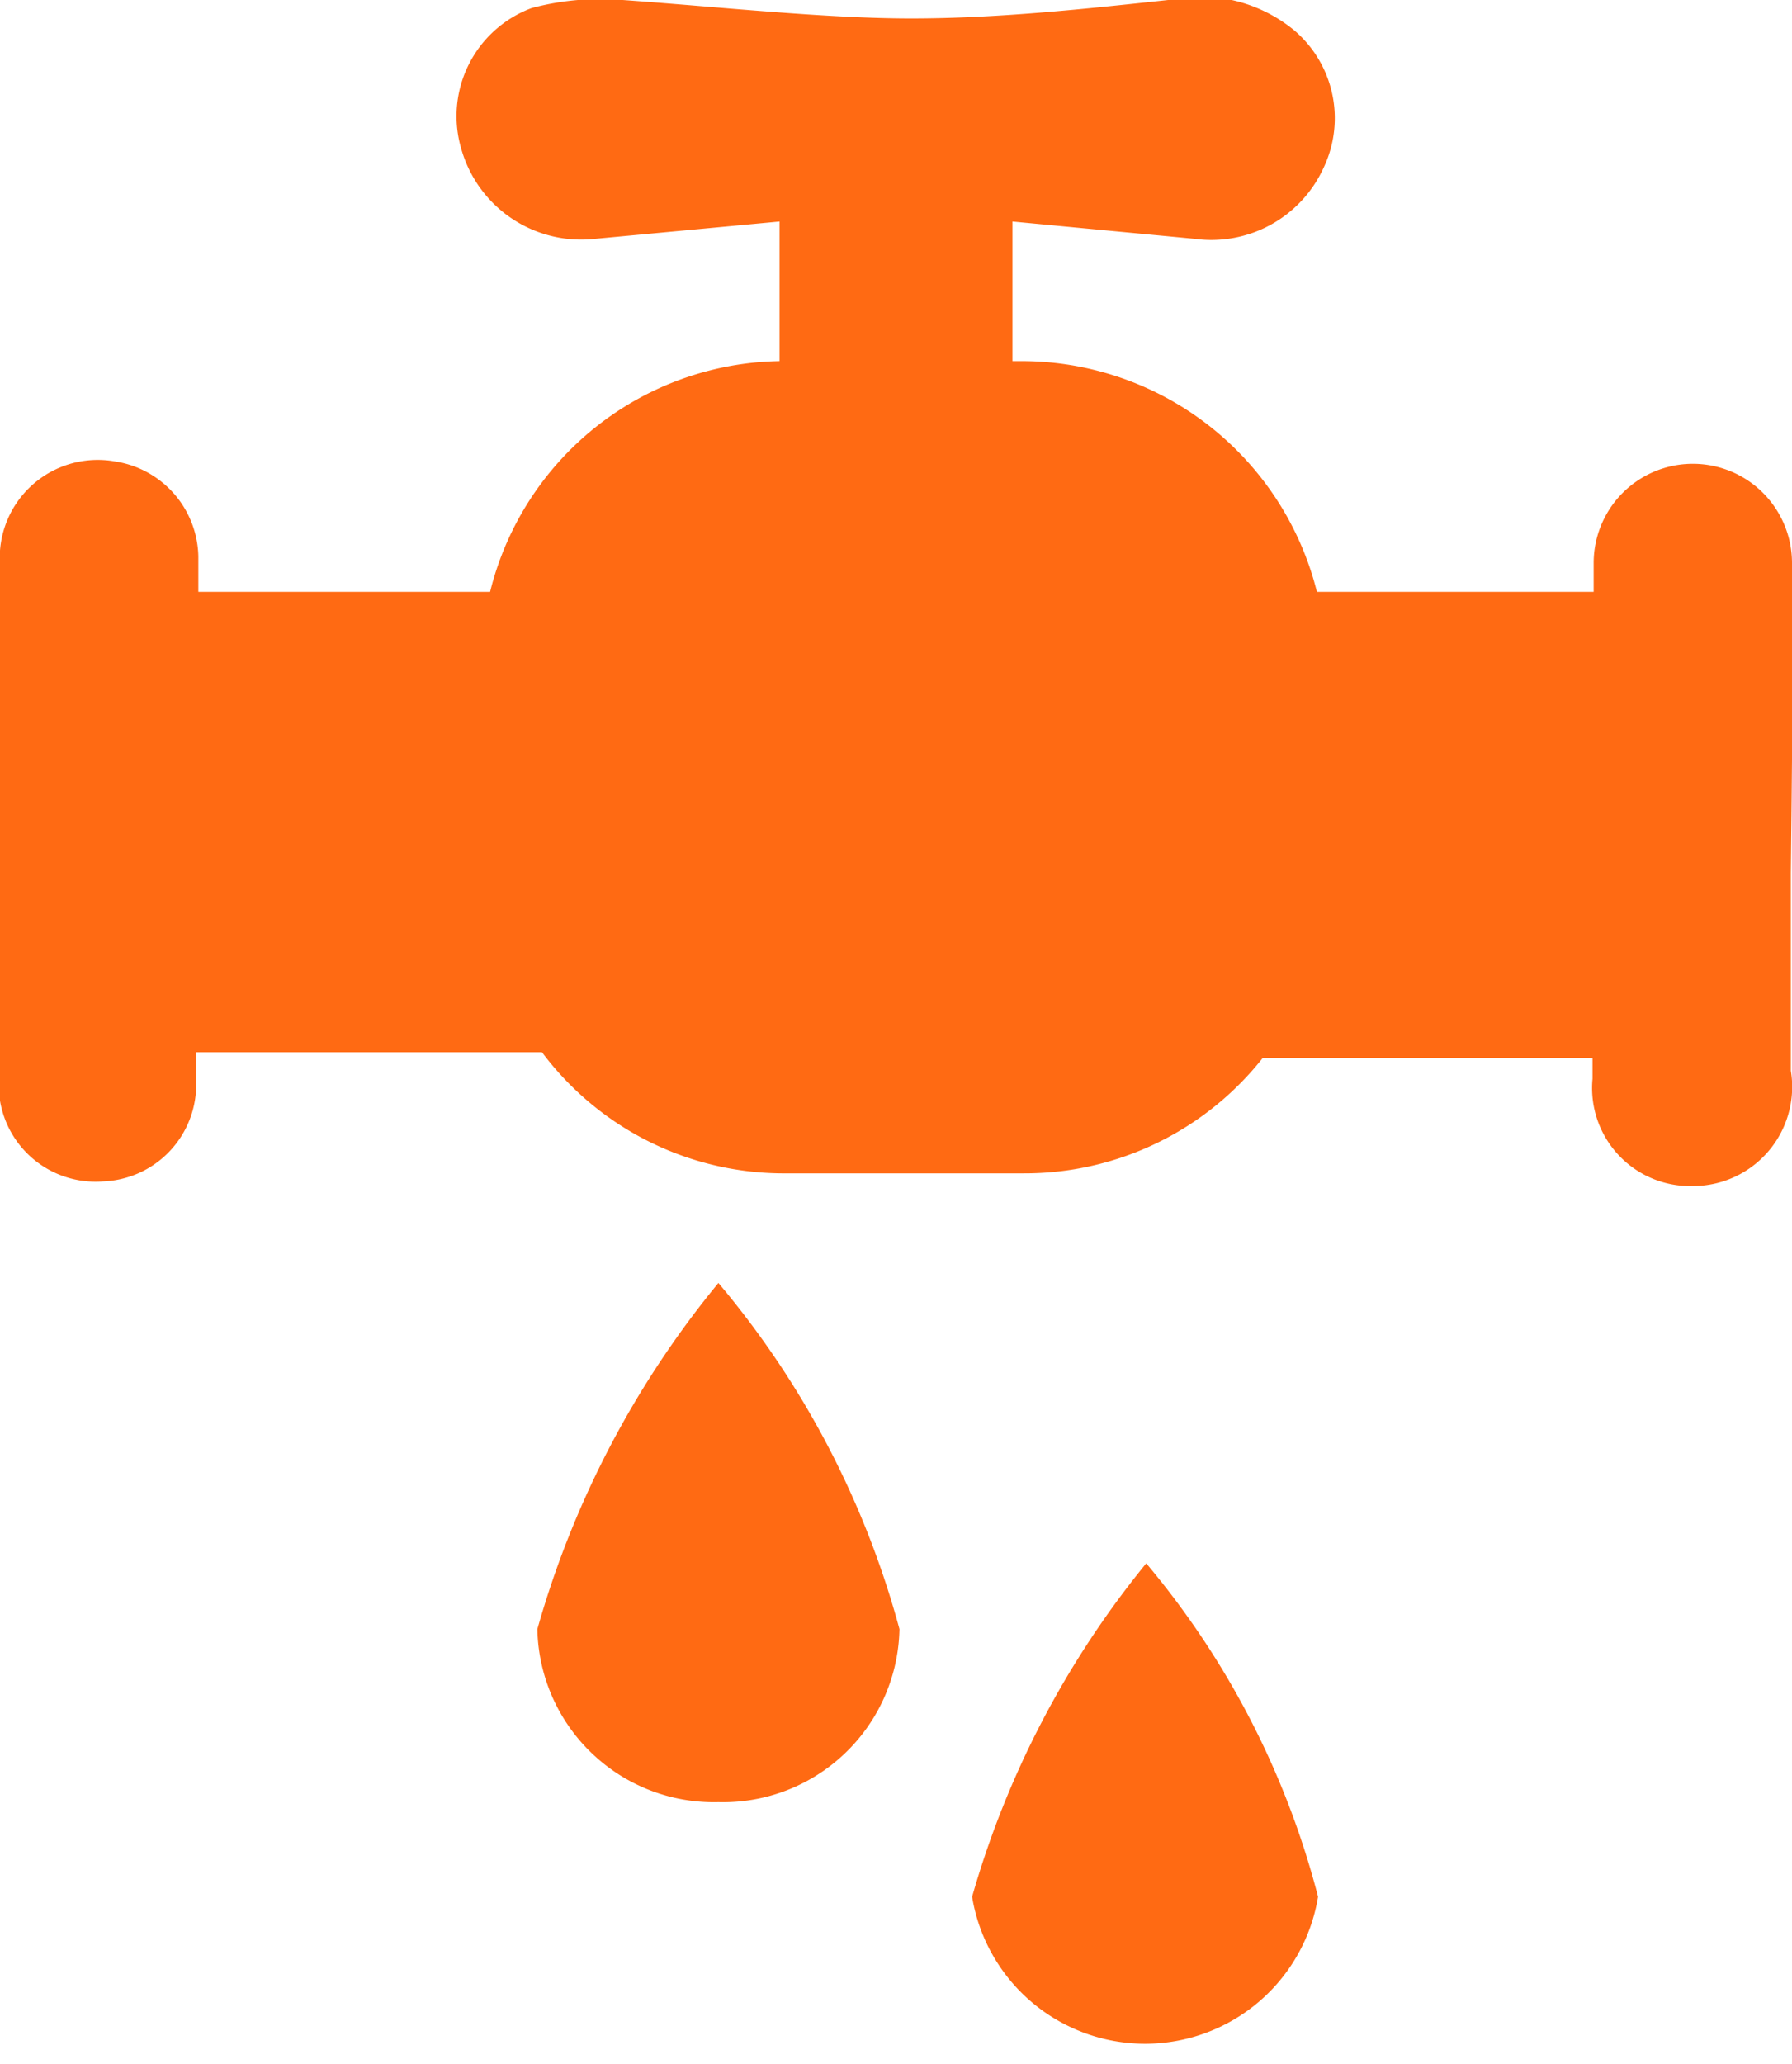 <svg xmlns="http://www.w3.org/2000/svg" viewBox="0 0 15.54 17.89"><defs><style>.cls-1{fill:#ff6a13;}</style></defs><g id="Ebene_2" data-name="Ebene 2"><g id="Ebene_1-2" data-name="Ebene 1"><path class="cls-1" d="M6.23,11.12a8.25,8.25,0,0,0-1.57,3,1.53,1.53,0,0,0,1.57,1.5,1.53,1.53,0,0,0,1.57-1.5A7.81,7.81,0,0,0,6.23,11.12Z"/><path class="cls-1" d="M9.94,13.55a8.08,8.08,0,0,0-1.51,2.89,1.52,1.52,0,0,0,3,0A7.35,7.35,0,0,0,9.94,13.55Z"/><path class="cls-1" d="M15.54,4.88a.86.86,0,1,0-1.72,0c0,.08,0,.16,0,.25H11.42a2.64,2.64,0,0,0-2.54-2h-.1V1.92l1.58.15a1.07,1.07,0,0,0,1.12-.62A1,1,0,0,0,11.22.26,1.29,1.29,0,0,0,10.13,0C9.39.08,8.64.16,7.9.16S6.24.06,5.4,0a2.31,2.31,0,0,0-.79.07A1,1,0,0,0,4,1.29a1.08,1.08,0,0,0,1.16.78l1.6-.15V3.13a2.63,2.63,0,0,0-2.51,2H1.72c0-.11,0-.21,0-.31A.85.85,0,0,0,1,4a.85.85,0,0,0-1,.9V9.34a1.36,1.36,0,0,0,0,.2.84.84,0,0,0,.89.7.84.84,0,0,0,.81-.79c0-.11,0-.21,0-.33h3a2.62,2.62,0,0,0,2.08,1.05H8.88a2.63,2.63,0,0,0,2.07-1h2.86c0,.07,0,.12,0,.18a.85.85,0,0,0,.87.93.86.86,0,0,0,.85-1V7.57C15.54,6.67,15.55,5.78,15.54,4.88Z"/></g></g></svg>